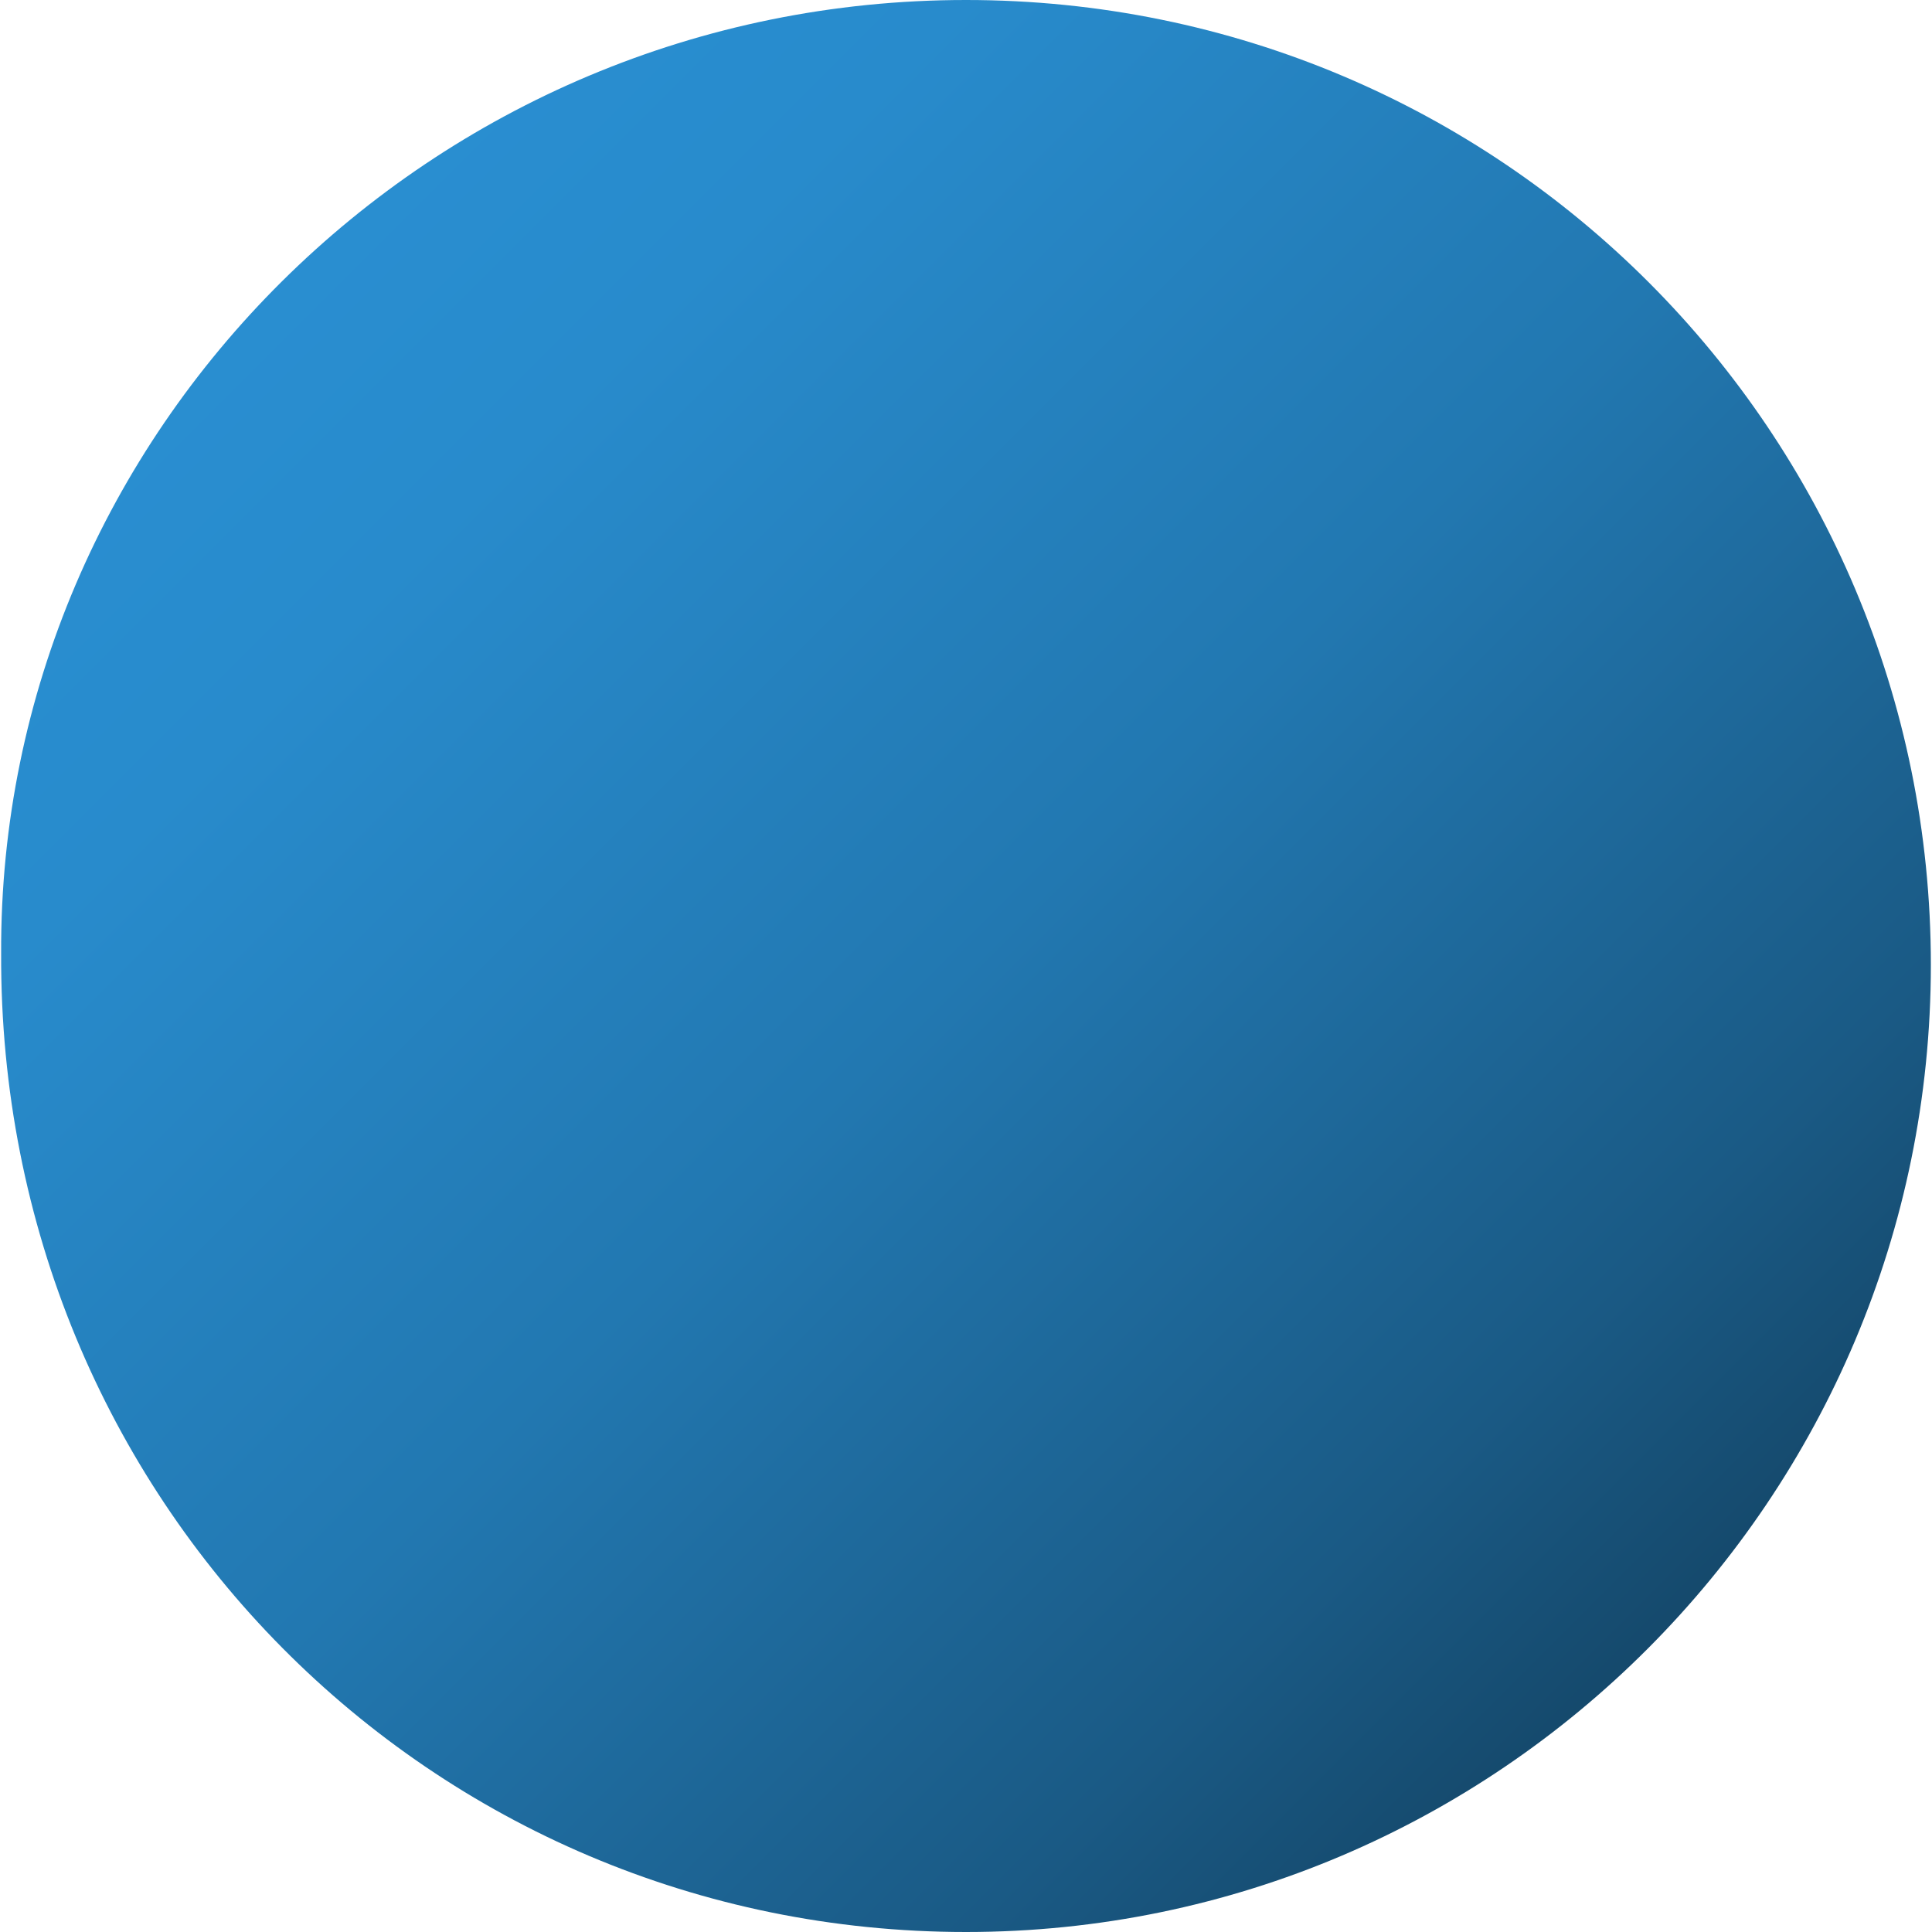 <?xml version="1.0" encoding="UTF-8"?>
<!DOCTYPE svg PUBLIC '-//W3C//DTD SVG 1.0//EN'
          'http://www.w3.org/TR/2001/REC-SVG-20010904/DTD/svg10.dtd'>
<svg height="8" stroke="#000" stroke-linecap="square" stroke-miterlimit="10" viewBox="0 0 8.44 8.45" width="8" xmlns="http://www.w3.org/2000/svg" xmlns:xlink="http://www.w3.org/1999/xlink"
><g
  ><defs
    ><linearGradient gradientTransform="translate(-325.92 -355.345)" gradientUnits="userSpaceOnUse" id="a" spreadMethod="pad" x1="325.913" x2="334.36" y1="355.345" y2="363.792"
      ><stop offset="0%" stop-color="#2A92D7"
        /><stop offset="25%" stop-color="#288BCC"
        /><stop offset="50%" stop-color="#2278B1"
        /><stop offset="75%" stop-color="#1A5A85"
        /><stop offset="100%" stop-color="#0E324A"
      /></linearGradient
    ></defs
    ><g fill="url(#a)" stroke="url(#a)"
    ><path d="M4.22 8.45C1.88 8.45-.01 6.56 0 4.17-.01 1.89 1.88 0 4.22 0S8.44 1.89 8.44 4.22 6.55 8.45 4.22 8.45Zm0 0" stroke="none"
    /></g
  ></g
></svg
>
